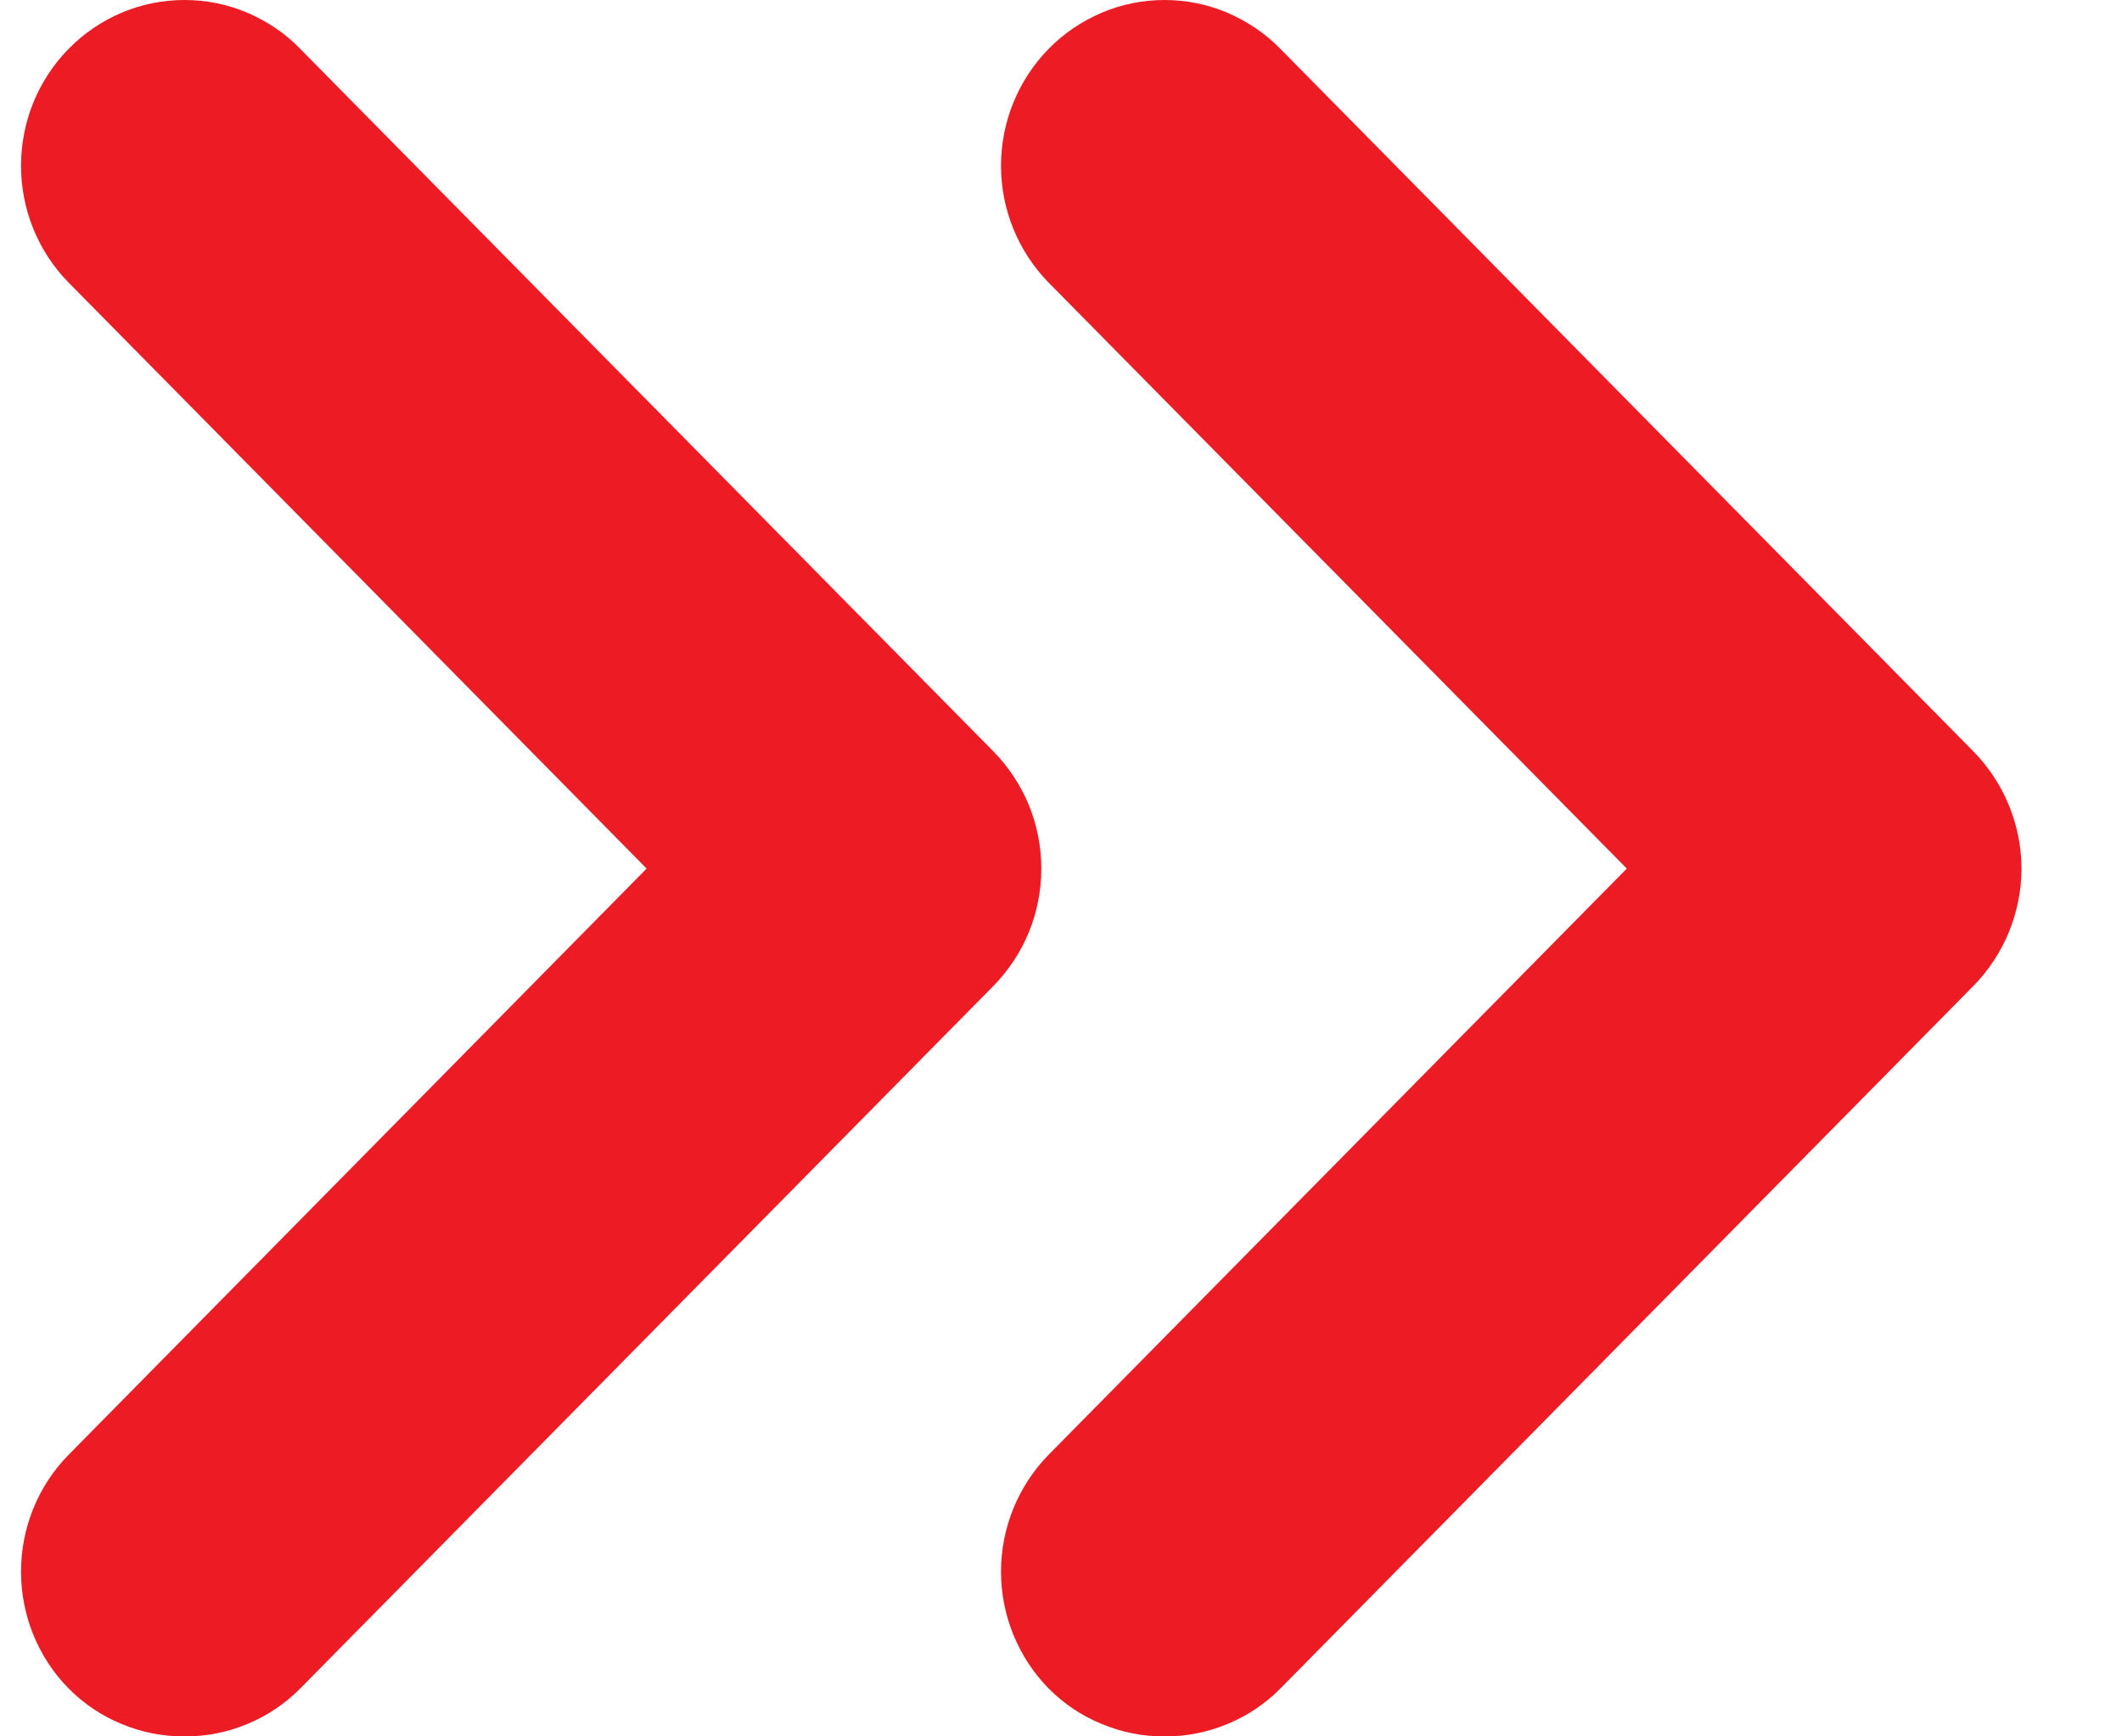 <svg width="11" height="9" viewBox="0 0 11 9" fill="none" xmlns="http://www.w3.org/2000/svg">
<path d="M10.228 3.893L6.638 0.254C6.559 0.173 6.465 0.11 6.362 0.066C6.259 0.022 6.148 0 6.037 0C5.925 0 5.814 0.022 5.711 0.066C5.608 0.11 5.514 0.173 5.435 0.254C5.278 0.415 5.189 0.632 5.189 0.859C5.189 1.086 5.278 1.303 5.435 1.464L8.433 4.502L5.435 7.541C5.278 7.702 5.189 7.919 5.189 8.146C5.189 8.373 5.278 8.59 5.435 8.751C5.515 8.831 5.608 8.894 5.712 8.936C5.815 8.979 5.925 9.001 6.037 9C6.148 9.001 6.259 8.979 6.362 8.936C6.465 8.894 6.559 8.831 6.638 8.751L10.228 5.112C10.307 5.032 10.37 4.937 10.413 4.833C10.456 4.728 10.479 4.616 10.479 4.502C10.479 4.389 10.456 4.277 10.413 4.172C10.37 4.068 10.307 3.973 10.228 3.893Z" fill="#ED1C24"/>
<path d="M5.148 3.893L1.557 0.254C1.479 0.173 1.385 0.11 1.282 0.066C1.179 0.022 1.068 0 0.956 0C0.844 0 0.734 0.022 0.63 0.066C0.527 0.11 0.434 0.173 0.355 0.254C0.197 0.415 0.109 0.632 0.109 0.859C0.109 1.086 0.197 1.303 0.355 1.464L3.352 4.502L0.355 7.541C0.197 7.702 0.109 7.919 0.109 8.146C0.109 8.373 0.197 8.59 0.355 8.751C0.434 8.831 0.528 8.894 0.631 8.936C0.734 8.979 0.845 9.001 0.956 9C1.068 9.001 1.178 8.979 1.281 8.936C1.384 8.894 1.478 8.831 1.557 8.751L5.148 5.112C5.227 5.032 5.29 4.937 5.333 4.833C5.376 4.728 5.398 4.616 5.398 4.502C5.398 4.389 5.376 4.277 5.333 4.172C5.29 4.068 5.227 3.973 5.148 3.893Z" fill="#ED1C24"/>
</svg>
